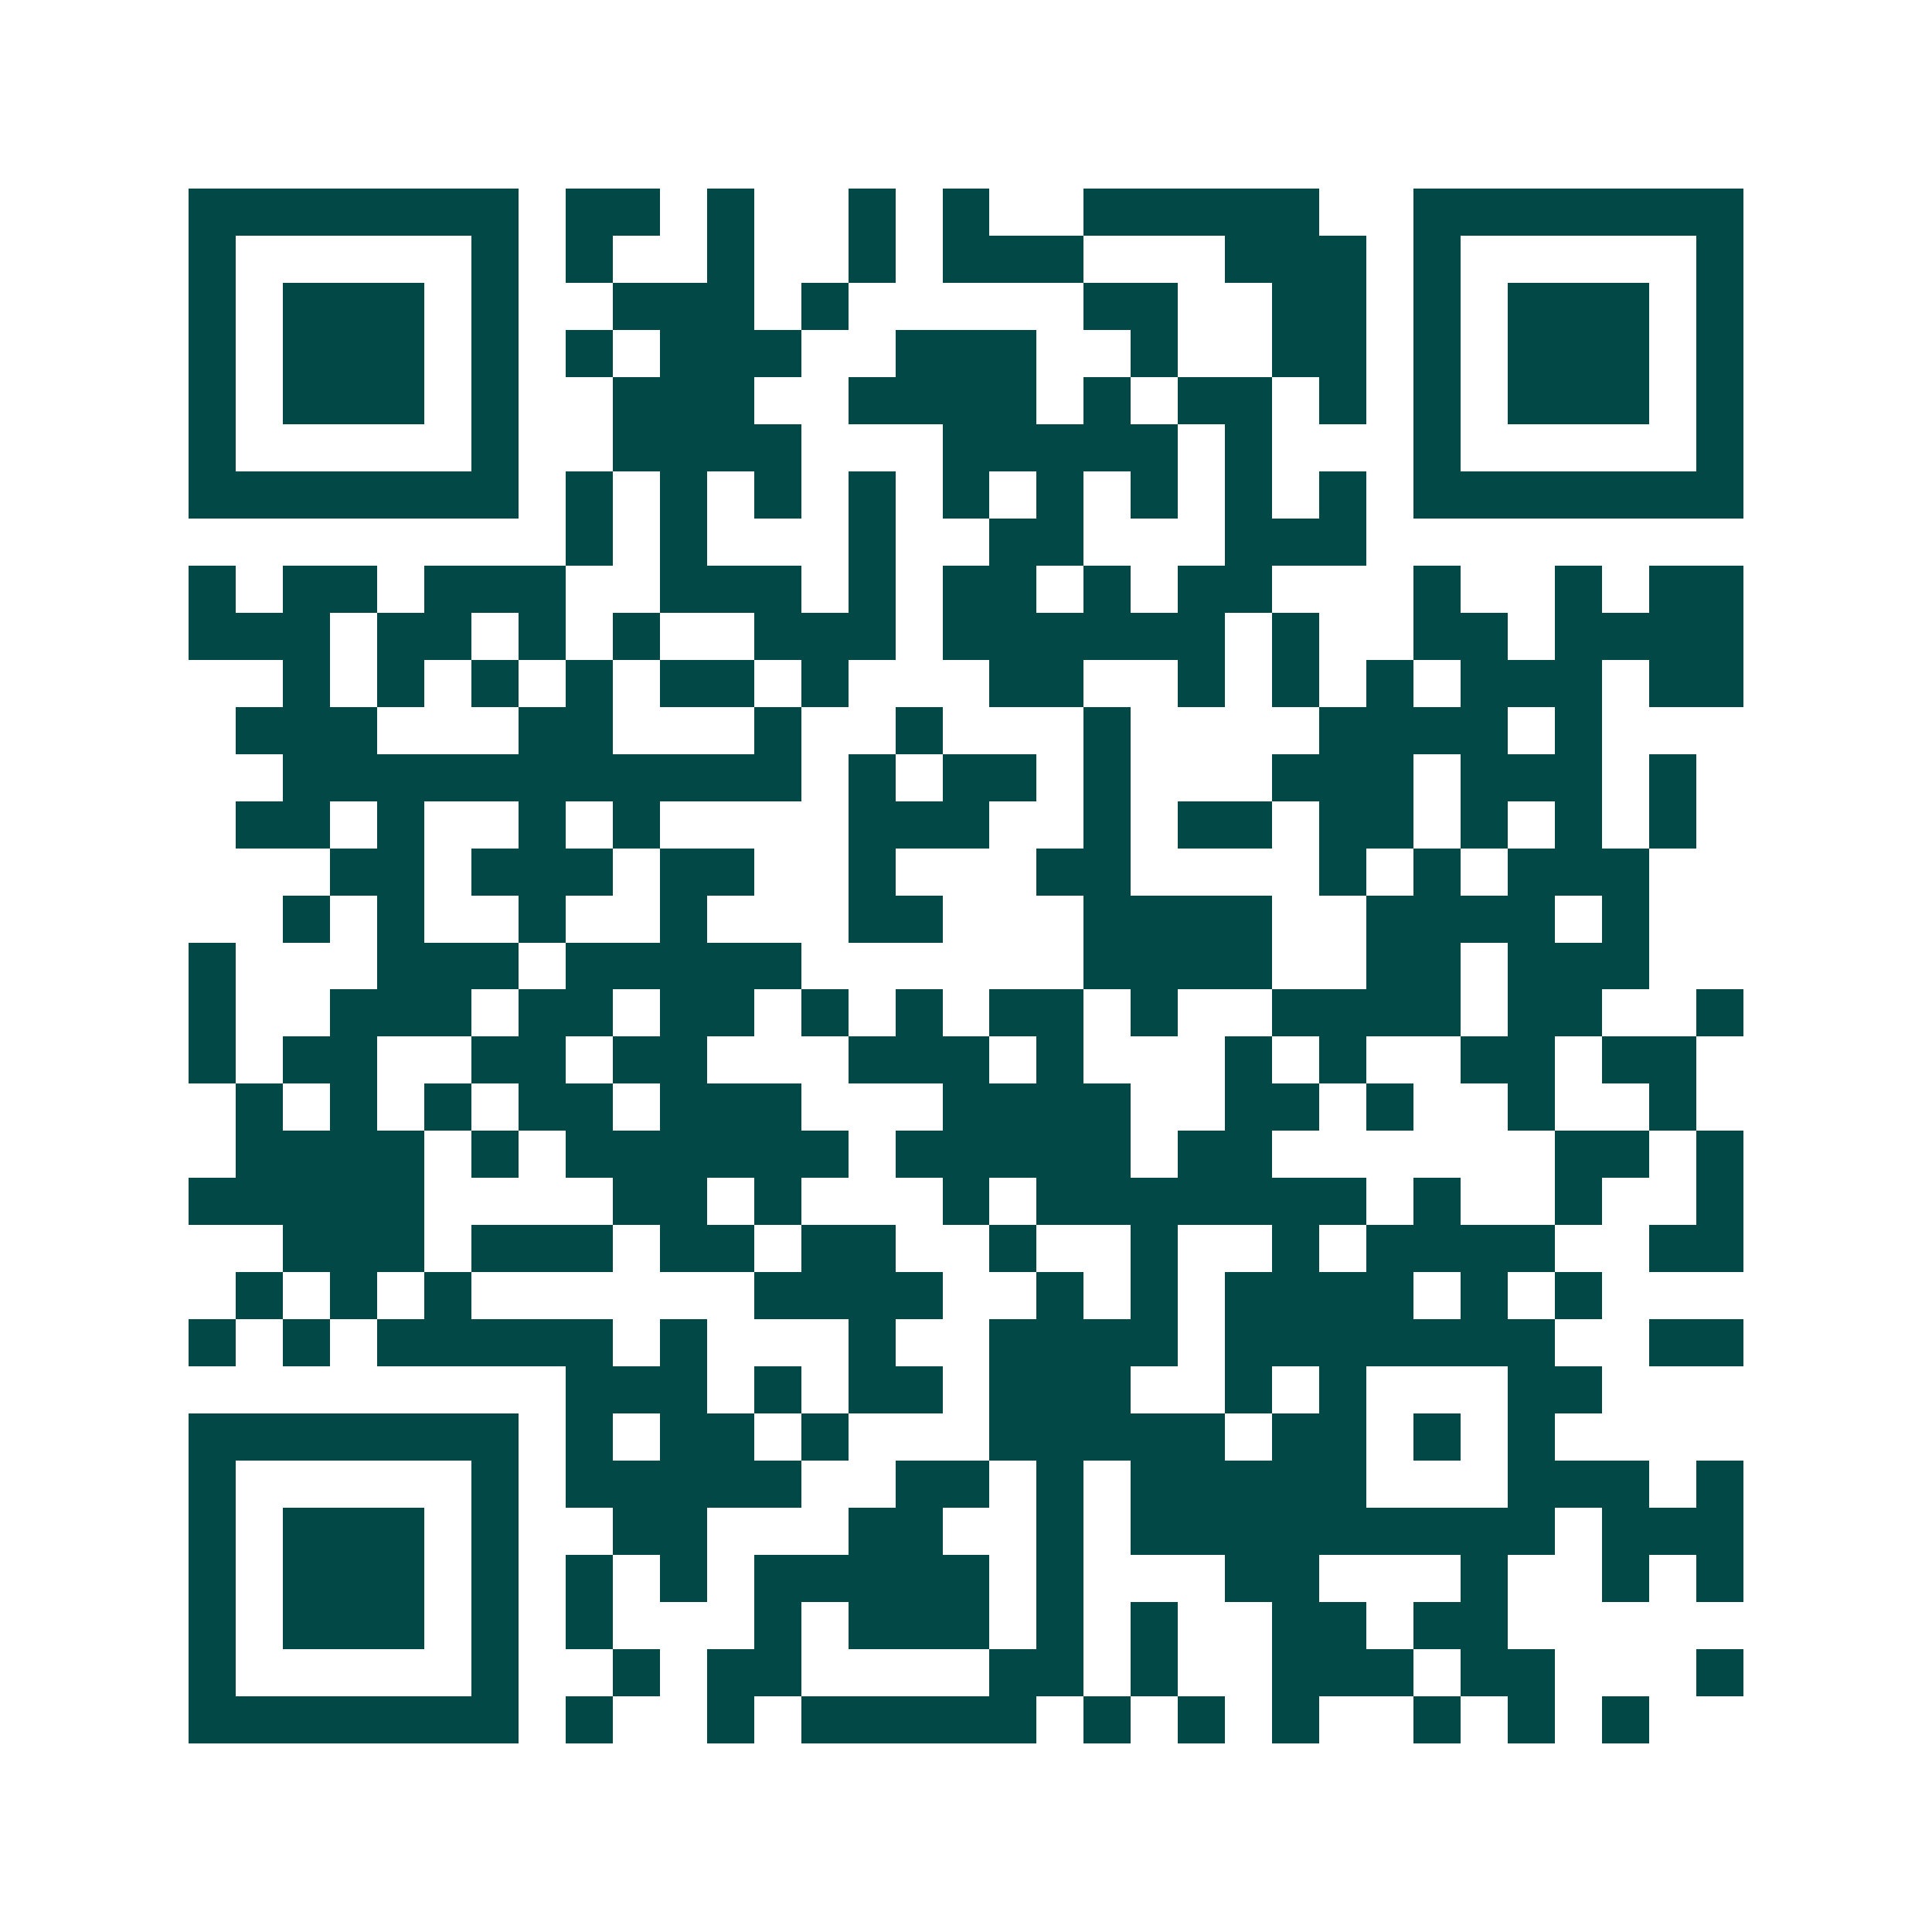 <svg xmlns="http://www.w3.org/2000/svg" width="200" height="200" viewBox="0 0 41 41" shape-rendering="crispEdges"><path fill="#ffffff" d="M0 0h41v41H0z"/><path stroke="#014847" d="M4 4.5h7m1 0h2m1 0h1m2 0h1m1 0h1m2 0h5m2 0h7M4 5.5h1m5 0h1m1 0h1m2 0h1m2 0h1m1 0h3m3 0h3m1 0h1m5 0h1M4 6.5h1m1 0h3m1 0h1m2 0h3m1 0h1m5 0h2m2 0h2m1 0h1m1 0h3m1 0h1M4 7.5h1m1 0h3m1 0h1m1 0h1m1 0h3m2 0h3m2 0h1m2 0h2m1 0h1m1 0h3m1 0h1M4 8.5h1m1 0h3m1 0h1m2 0h3m2 0h4m1 0h1m1 0h2m1 0h1m1 0h1m1 0h3m1 0h1M4 9.5h1m5 0h1m2 0h4m3 0h5m1 0h1m3 0h1m5 0h1M4 10.5h7m1 0h1m1 0h1m1 0h1m1 0h1m1 0h1m1 0h1m1 0h1m1 0h1m1 0h1m1 0h7M12 11.5h1m1 0h1m3 0h1m2 0h2m3 0h3M4 12.5h1m1 0h2m1 0h3m2 0h3m1 0h1m1 0h2m1 0h1m1 0h2m3 0h1m2 0h1m1 0h2M4 13.5h3m1 0h2m1 0h1m1 0h1m2 0h3m1 0h6m1 0h1m2 0h2m1 0h4M6 14.5h1m1 0h1m1 0h1m1 0h1m1 0h2m1 0h1m3 0h2m2 0h1m1 0h1m1 0h1m1 0h3m1 0h2M5 15.5h3m3 0h2m3 0h1m2 0h1m3 0h1m4 0h4m1 0h1M6 16.5h11m1 0h1m1 0h2m1 0h1m3 0h3m1 0h3m1 0h1M5 17.5h2m1 0h1m2 0h1m1 0h1m4 0h3m2 0h1m1 0h2m1 0h2m1 0h1m1 0h1m1 0h1M7 18.5h2m1 0h3m1 0h2m2 0h1m3 0h2m4 0h1m1 0h1m1 0h3M6 19.5h1m1 0h1m2 0h1m2 0h1m3 0h2m3 0h4m2 0h4m1 0h1M4 20.5h1m3 0h3m1 0h5m6 0h4m2 0h2m1 0h3M4 21.5h1m2 0h3m1 0h2m1 0h2m1 0h1m1 0h1m1 0h2m1 0h1m2 0h4m1 0h2m2 0h1M4 22.5h1m1 0h2m2 0h2m1 0h2m3 0h3m1 0h1m3 0h1m1 0h1m2 0h2m1 0h2M5 23.5h1m1 0h1m1 0h1m1 0h2m1 0h3m3 0h4m2 0h2m1 0h1m2 0h1m2 0h1M5 24.5h4m1 0h1m1 0h6m1 0h5m1 0h2m6 0h2m1 0h1M4 25.5h5m4 0h2m1 0h1m3 0h1m1 0h7m1 0h1m2 0h1m2 0h1M6 26.5h3m1 0h3m1 0h2m1 0h2m2 0h1m2 0h1m2 0h1m1 0h4m2 0h2M5 27.5h1m1 0h1m1 0h1m6 0h4m2 0h1m1 0h1m1 0h4m1 0h1m1 0h1M4 28.5h1m1 0h1m1 0h5m1 0h1m3 0h1m2 0h4m1 0h7m2 0h2M12 29.5h3m1 0h1m1 0h2m1 0h3m2 0h1m1 0h1m3 0h2M4 30.5h7m1 0h1m1 0h2m1 0h1m3 0h5m1 0h2m1 0h1m1 0h1M4 31.5h1m5 0h1m1 0h5m2 0h2m1 0h1m1 0h5m3 0h3m1 0h1M4 32.5h1m1 0h3m1 0h1m2 0h2m3 0h2m2 0h1m1 0h9m1 0h3M4 33.5h1m1 0h3m1 0h1m1 0h1m1 0h1m1 0h5m1 0h1m3 0h2m3 0h1m2 0h1m1 0h1M4 34.5h1m1 0h3m1 0h1m1 0h1m3 0h1m1 0h3m1 0h1m1 0h1m2 0h2m1 0h2M4 35.5h1m5 0h1m2 0h1m1 0h2m4 0h2m1 0h1m2 0h3m1 0h2m3 0h1M4 36.5h7m1 0h1m2 0h1m1 0h5m1 0h1m1 0h1m1 0h1m2 0h1m1 0h1m1 0h1"/></svg>
